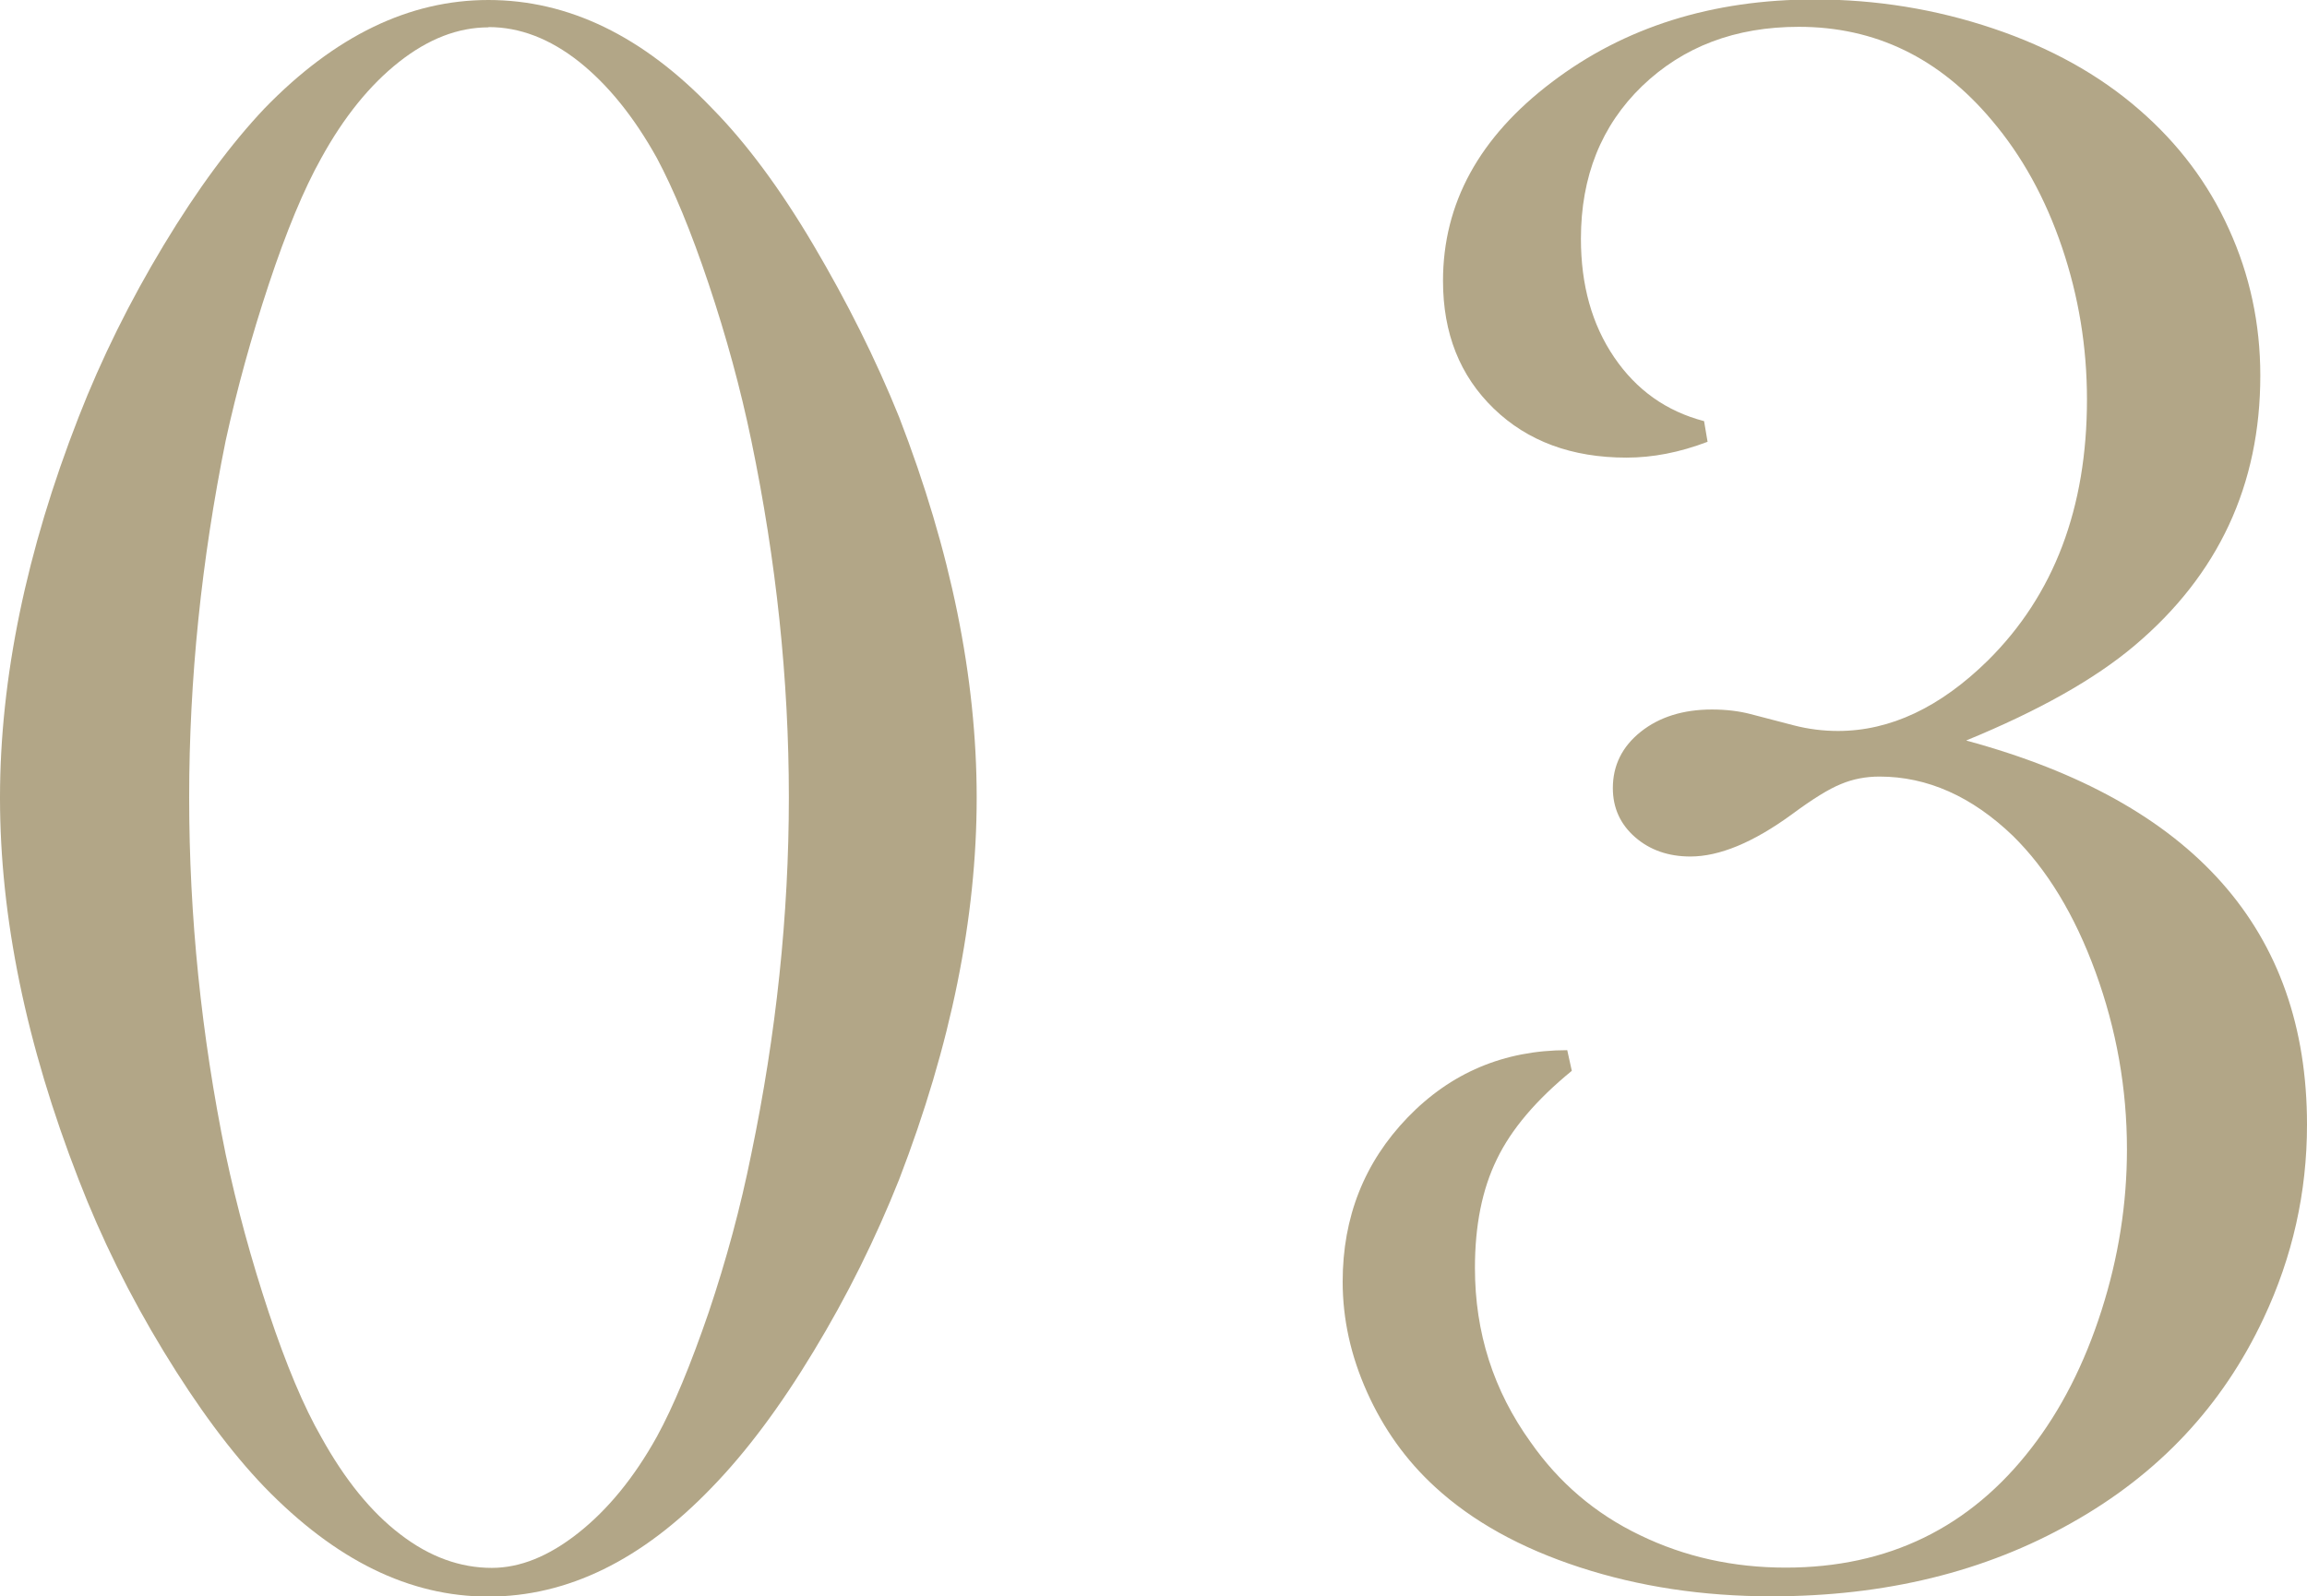<?xml version="1.0" encoding="UTF-8"?>
<svg id="_レイヤー_2" data-name="レイヤー 2" xmlns="http://www.w3.org/2000/svg" viewBox="0 0 85.98 59.51">
  <defs>
    <style>
      .cls-1 {
        fill: #b2a687;
        stroke-width: 0px;
      }
    </style>
  </defs>
  <g id="_デザイン" data-name="デザイン">
    <g>
      <path class="cls-1" d="M18.2,0c2.98,0,5.76,1.34,8.34,4.04,1.28,1.3,2.54,3,3.78,5.1s2.31,4.23,3.19,6.41c1.93,4.99,2.89,9.71,2.89,14.19s-.96,9.22-2.89,14.23c-.88,2.21-1.94,4.35-3.19,6.41-1.25,2.07-2.51,3.75-3.78,5.06-2.61,2.72-5.39,4.08-8.34,4.08s-5.7-1.36-8.34-4.08c-1.25-1.3-2.5-2.99-3.76-5.06-1.26-2.07-2.32-4.21-3.17-6.41-1.96-5.04-2.93-9.78-2.93-14.23s.98-9.2,2.93-14.19c.85-2.18,1.91-4.32,3.17-6.41s2.52-3.79,3.76-5.1C12.48,1.34,15.25,0,18.2,0ZM18.2,1.02c-1.13,0-2.24.43-3.33,1.29-1.09.86-2.06,2.06-2.9,3.59-.65,1.16-1.3,2.73-1.95,4.69s-1.19,3.92-1.61,5.84c-.9,4.45-1.36,8.88-1.36,13.3s.45,8.85,1.36,13.3c.42,1.98.96,3.95,1.61,5.91.65,1.95,1.3,3.5,1.95,4.63.88,1.59,1.86,2.8,2.95,3.63,1.09.84,2.23,1.25,3.41,1.25,1.05,0,2.12-.43,3.22-1.3s2.08-2.06,2.93-3.59c.62-1.13,1.26-2.68,1.93-4.63.66-1.96,1.19-3.92,1.59-5.91.93-4.47,1.4-8.91,1.4-13.3s-.47-8.82-1.4-13.3c-.4-1.93-.93-3.87-1.59-5.84-.66-1.97-1.31-3.53-1.93-4.69-.85-1.53-1.82-2.73-2.9-3.59-1.09-.86-2.21-1.29-3.37-1.29Z"/>
      <path class="cls-1" d="M73.29,27.61c8.46,2.29,12.69,7.07,12.69,14.32,0,2.52-.54,4.93-1.62,7.22-1.53,3.26-3.91,5.8-7.15,7.62-3.23,1.83-6.96,2.74-11.19,2.74-2.55,0-4.93-.36-7.14-1.08-2.21-.72-4.01-1.72-5.4-3-1.08-.99-1.92-2.17-2.53-3.53s-.91-2.73-.91-4.12c0-2.41.81-4.45,2.42-6.12s3.6-2.51,5.95-2.51l.17.77c-1.32,1.08-2.25,2.17-2.79,3.29-.55,1.12-.82,2.47-.82,4.06,0,2.41.69,4.57,2.08,6.5,1.05,1.5,2.4,2.66,4.07,3.46,1.67.81,3.48,1.21,5.43,1.21,3.82,0,6.87-1.49,9.16-4.46,1.1-1.42,1.97-3.12,2.61-5.12.64-2,.95-4,.95-6.01,0-2.27-.39-4.47-1.17-6.61s-1.81-3.83-3.08-5.08c-1.53-1.47-3.19-2.21-4.97-2.21-.51,0-.99.09-1.44.28-.45.18-1.06.56-1.83,1.13-1.44,1.05-2.7,1.57-3.78,1.57-.82,0-1.51-.24-2.06-.72-.55-.48-.83-1.09-.83-1.83,0-.85.35-1.55,1.04-2.1.69-.55,1.58-.83,2.65-.83.54,0,1.02.06,1.44.17l1.61.42c.54.14,1.09.21,1.65.21,1.95,0,3.81-.88,5.59-2.63,2.46-2.44,3.69-5.68,3.69-9.73,0-1.95-.31-3.84-.93-5.67-.62-1.83-1.49-3.41-2.62-4.74-1.95-2.32-4.34-3.48-7.19-3.48-2.37,0-4.31.74-5.84,2.21-1.52,1.47-2.28,3.37-2.28,5.69,0,1.73.41,3.2,1.24,4.42.83,1.22,1.94,2.01,3.35,2.38l.13.77c-1.05.4-2.05.59-3.02.59-2.04,0-3.69-.61-4.95-1.83s-1.89-2.8-1.89-4.76c0-2.89,1.35-5.36,4.06-7.41,2.7-2.05,5.97-3.08,9.79-3.08,2.29,0,4.51.36,6.65,1.08,2.14.72,3.96,1.73,5.46,3.04,1.44,1.25,2.56,2.73,3.33,4.44.78,1.71,1.17,3.53,1.17,5.46,0,4.08-1.56,7.43-4.69,10.07-1.48,1.25-3.56,2.42-6.26,3.53Z"/>
    </g>
  </g>
</svg>